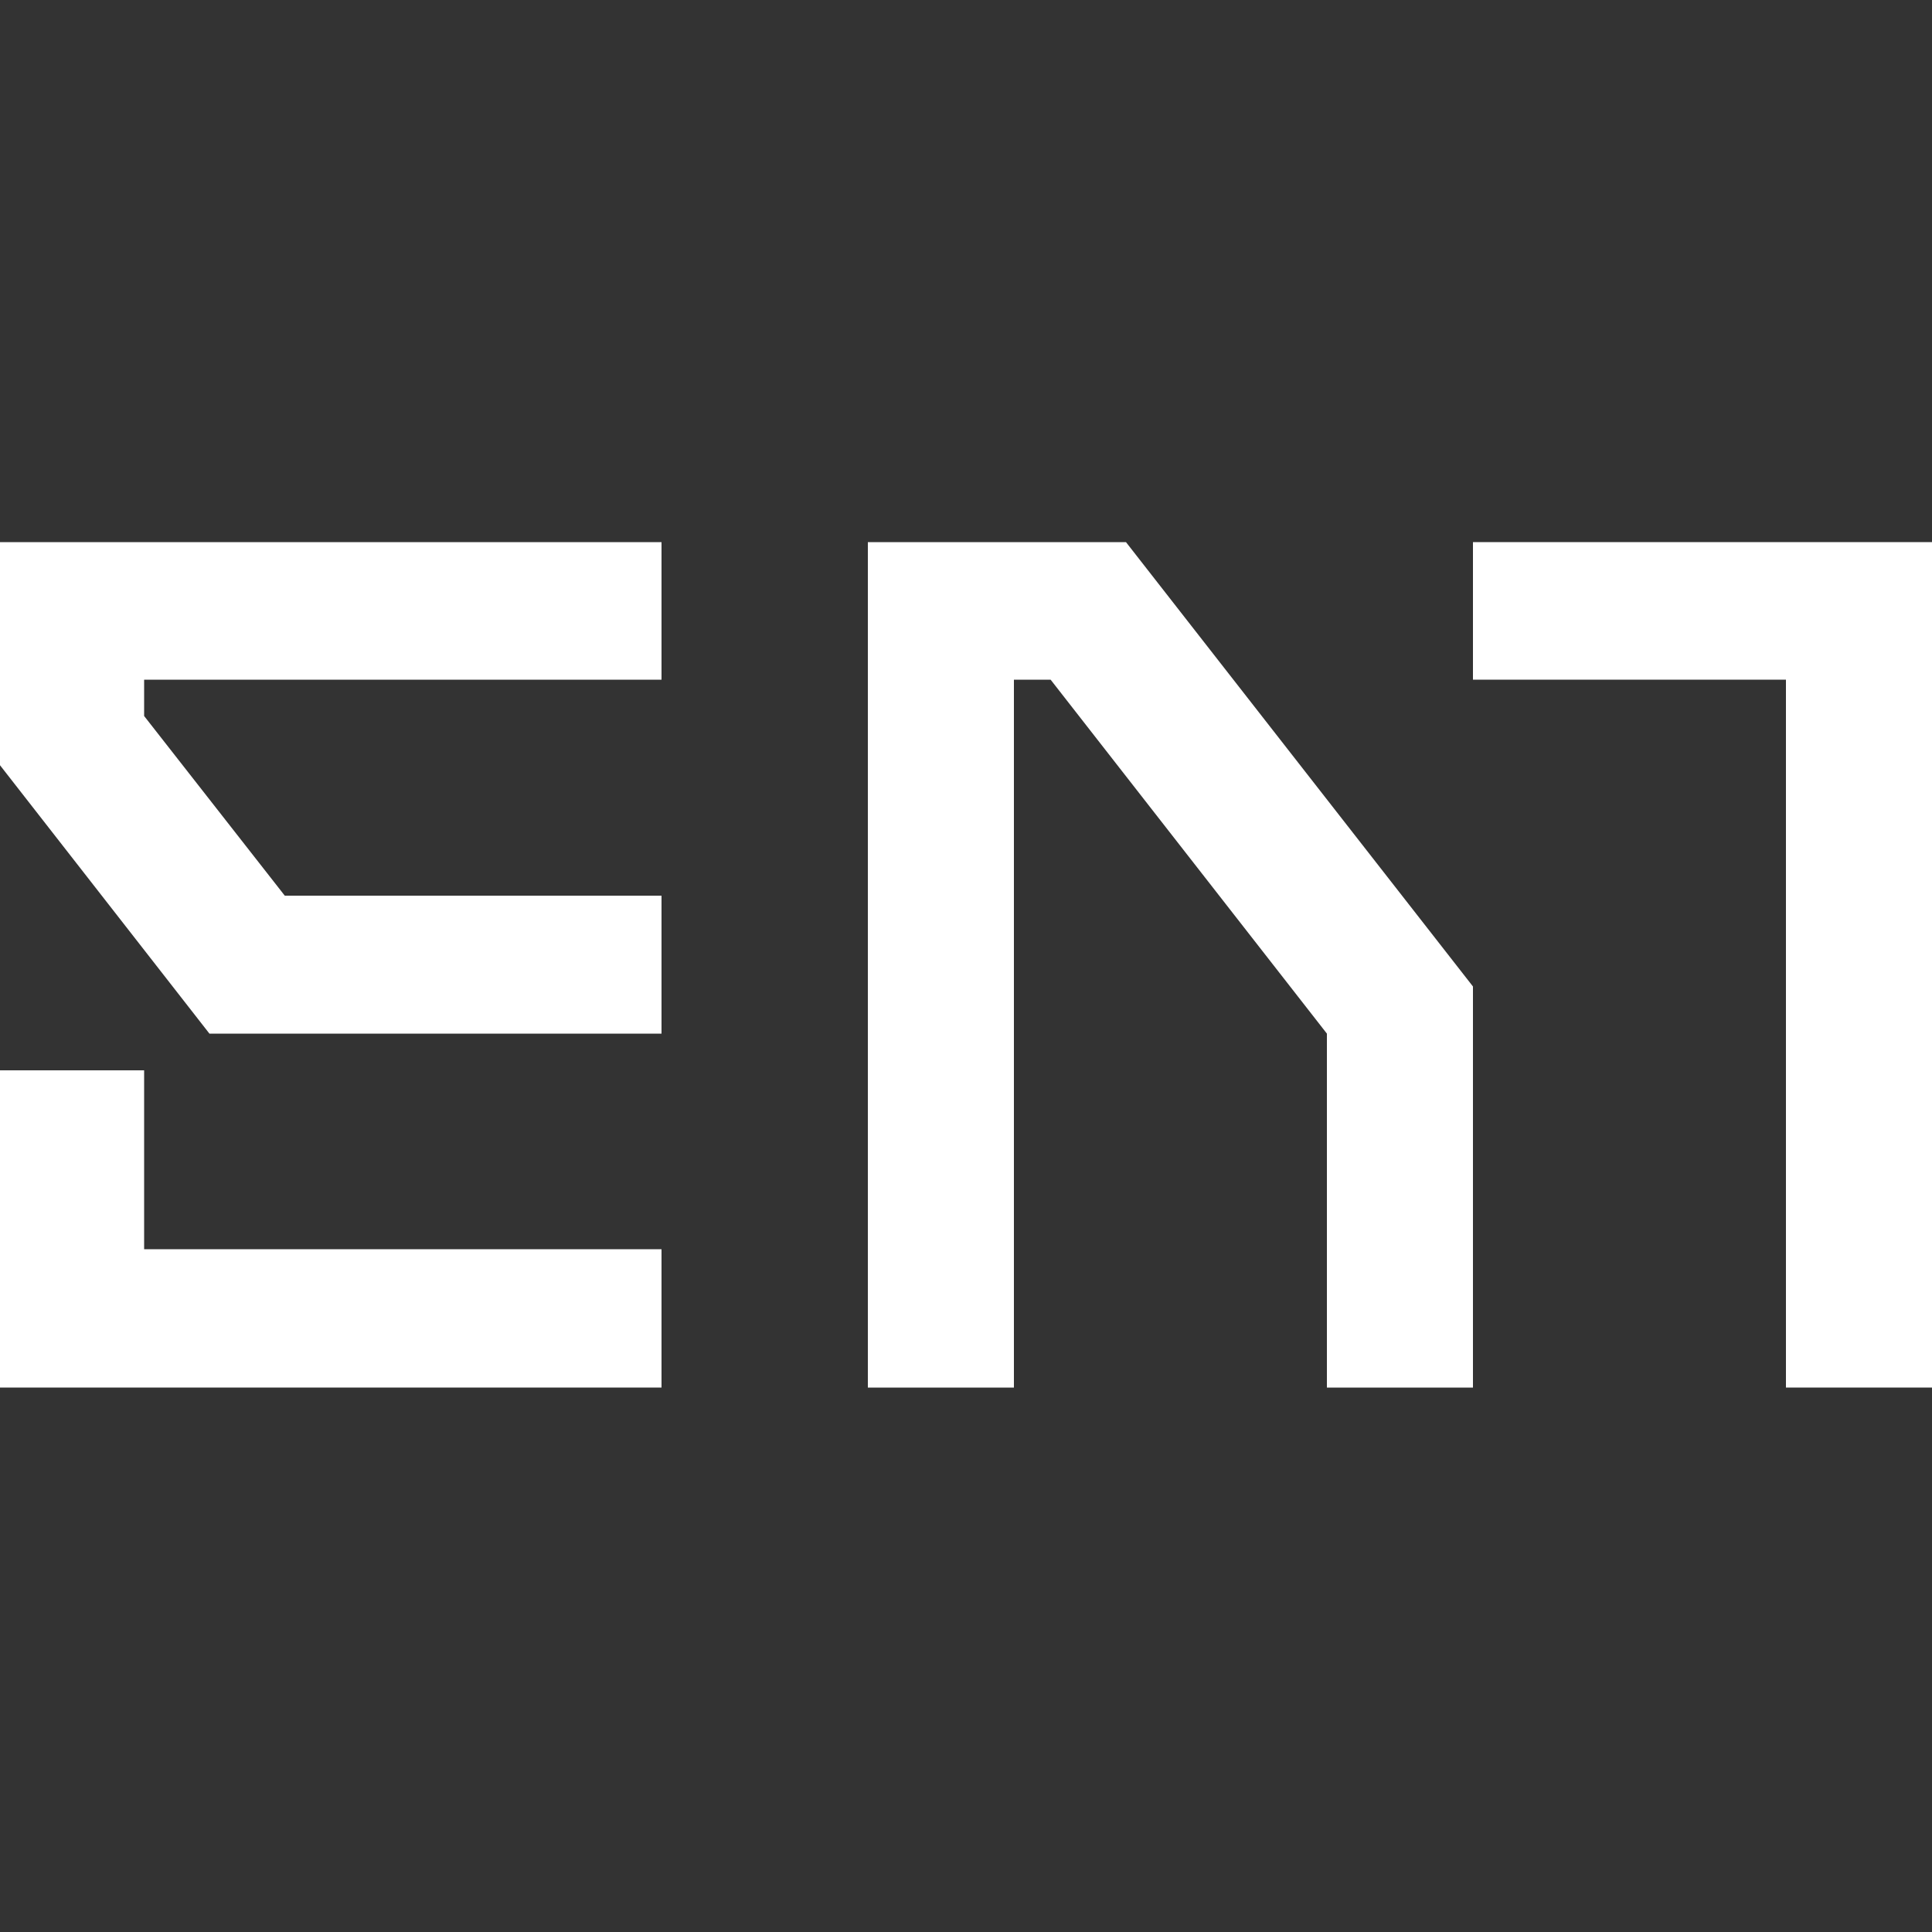 <?xml version="1.0" encoding="utf-8"?>
<!-- Generator: Adobe Illustrator 22.0.0, SVG Export Plug-In . SVG Version: 6.00 Build 0)  -->
<svg version="1.1" id="Слой_1" xmlns="http://www.w3.org/2000/svg" xmlns:xlink="http://www.w3.org/1999/xlink" x="0px" y="0px"
	 viewBox="0 0 500 500" style="enable-background:new 0 0 500 500;" xml:space="preserve">
<rect x="0" y="0" width="500" height="500" fill="#333333" stroke="none"/>
<style type="text/css">
	.st0{fill:#FFFFFF;}
</style>
<g>
	<g>
		<polygon class="st0" points="37.3,277 -0.5,277 -0.5,359.1 171.2,359.1 171.2,323.3 37.3,323.3 		"/>
		<polygon class="st0" points="-0.5,197.4 -0.5,197.4 54.2,267.5 171.2,267.5 171.2,231.8 73.7,231.8 37.3,185.3 37.3,175.9 
			171.2,175.9 171.2,140.3 -0.5,140.3 		"/>
		<polygon class="st0" points="291.4,140.3 224.6,140.3 224.6,175.9 224.6,359.1 262.4,359.1 262.4,175.9 271.9,175.9 271.9,175.9 
			343.4,267.5 343.4,359.1 381.2,359.1 381.2,255.3 381.2,255.3 		"/>
		<polygon class="st0" points="381.2,140.3 381.2,175.9 462.2,175.9 462.2,359.1 500,359.1 500,175.9 500,140.3 		"/>
	</g>
</g>
</svg>

